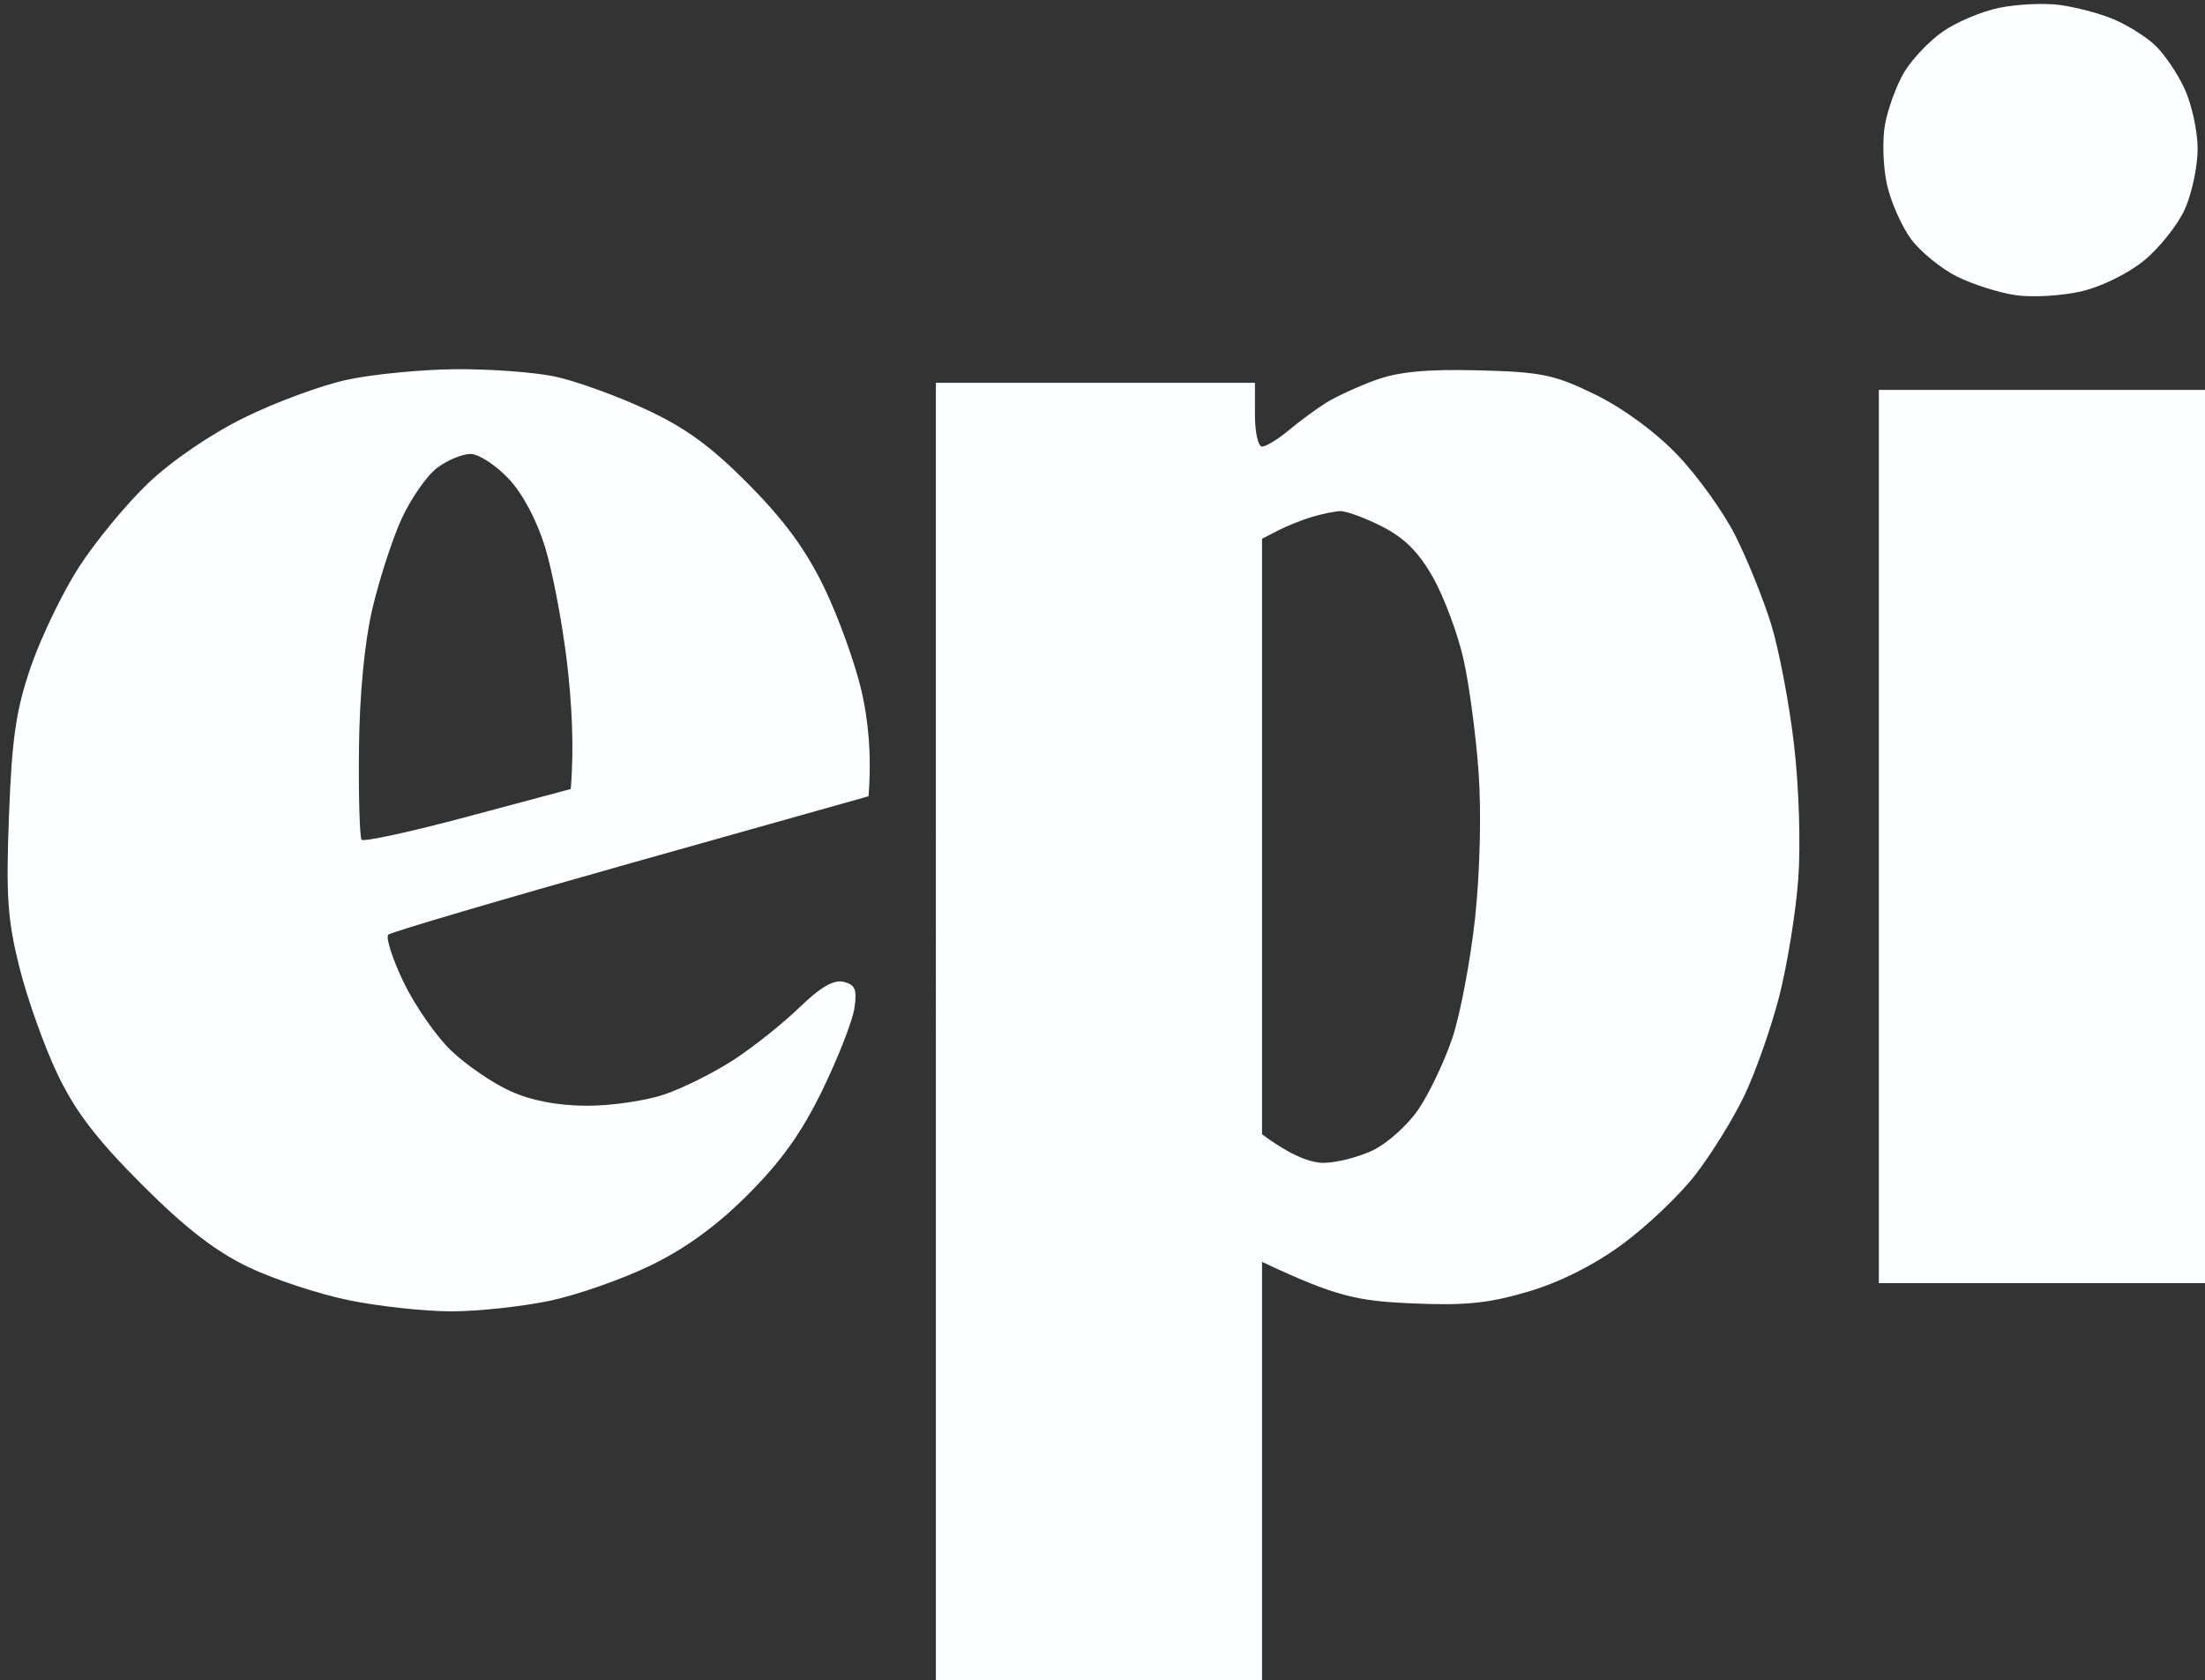 <svg xmlns="http://www.w3.org/2000/svg" viewBox="0 0 311 237" width="311" height="237"><rect x="0" y="0" width="311" height="237" fill="#333333" stroke="none"/><style></style><path id="Path 0" fill-rule="evenodd" d="M290.5.7c2.2.29 5.58 1.17 7.5 1.97 1.92.79 4.57 2.43 5.88 3.64 1.31 1.2 3.21 3.99 4.23 6.19 1.02 2.2 1.85 6.03 1.85 8.5 0 2.47-.81 6.3-1.8 8.5s-3.57 5.45-5.73 7.23c-2.25 1.85-6.07 3.73-8.93 4.38-2.75.63-6.91.87-9.25.52S278.2 40.1 276 39c-2.2-1.1-5.1-3.46-6.44-5.25-1.33-1.79-2.88-5.28-3.42-7.75-.55-2.47-.67-6.3-.26-8.5.41-2.2 1.61-5.48 2.68-7.29 1.07-1.81 3.52-4.4 5.44-5.74 1.92-1.35 5.52-2.87 8-3.37 2.48-.51 6.3-.69 8.5-.4zM64.25 52.08c4.81-.04 11.11.42 14 1.03 2.89.61 8.63 2.68 12.75 4.59 5.67 2.62 9.24 5.22 14.6 10.63 5.09 5.14 8.12 9.29 10.7 14.67 1.99 4.13 4.33 10.65 5.22 14.5.88 3.85 1.46 8.76.98 14.82L89 121.75c-18.43 5.19-33.83 9.73-34.23 10.09-.4.36.56 3.36 2.13 6.66 1.58 3.3 4.6 7.66 6.73 9.7 2.13 2.03 5.89 4.61 8.37 5.72 2.95 1.34 6.65 2.04 10.75 2.06 3.44.01 8.39-.71 11-1.61 2.61-.89 7-3.09 9.75-4.88s6.91-5.11 9.25-7.37c2.97-2.88 4.85-3.97 6.25-3.62 1.63.41 1.91 1.1 1.5 3.75-.27 1.79-2.29 6.96-4.5 11.5-2.89 5.97-5.8 10.05-10.5 14.75-4.43 4.43-8.81 7.62-13.75 10.01-3.99 1.94-10.4 4.18-14.25 4.99-3.85.8-10.04 1.47-13.75 1.48-3.71.01-10.24-.69-14.5-1.56-4.26-.87-10.68-2.98-14.25-4.7-4.66-2.24-8.92-5.55-15.03-11.67-6.38-6.39-9.38-10.32-11.87-15.55-1.84-3.85-4.24-10.6-5.35-15-1.69-6.74-1.92-10.12-1.48-21.5.42-11 1-14.89 3.1-21 1.42-4.12 4.46-10.43 6.76-14 2.3-3.57 6.69-8.9 9.77-11.84 3.34-3.18 8.83-6.93 13.6-9.27 4.4-2.17 10.93-4.57 14.5-5.33 3.57-.77 10.44-1.44 15.25-1.48zm-7.64 21.17c-1.31 2.89-3.16 8.63-4.12 12.75-1.08 4.68-1.79 12.08-1.86 19.67-.07 6.69.1 12.44.37 12.78.27.34 7.02-1.13 15-3.27l14.5-3.88c.51-6.04.12-12.3-.52-17.8-.65-5.5-2.03-12.81-3.08-16.25-1.16-3.82-3.16-7.59-5.15-9.71-1.79-1.9-4.19-3.48-5.35-3.5-1.15-.02-3.29.86-4.75 1.96s-3.72 4.36-5.04 7.25zm151.91-21.01c8.93.23 10.72.6 16.5 3.43 3.92 1.92 8.49 5.27 11.57 8.5 2.81 2.93 6.47 8.03 8.14 11.33 1.67 3.3 3.95 8.93 5.06 12.5 1.11 3.57 2.57 11.23 3.24 17 .7 5.94.96 14.19.6 19-.34 4.68-1.55 12.1-2.67 16.5-1.13 4.4-3.34 10.7-4.91 14-1.58 3.3-4.71 8.36-6.96 11.25-2.25 2.89-6.9 7.31-10.34 9.82-3.99 2.92-8.78 5.32-13.25 6.64-5.6 1.65-8.9 1.98-16.5 1.64-7.66-.35-10.61-.96-21-5.85v59h-46V54h45v4.5c0 2.48.45 4.5 1 4.5s2.24-1.03 3.75-2.29c1.51-1.26 3.88-3.01 5.25-3.87 1.38-.87 4.52-2.32 7-3.22 3.28-1.19 7.21-1.56 14.52-1.38zm-28.27 22.6L178 76v84c4.26 3.15 6.96 4.05 8.75 4.03 1.79-.01 4.9-.82 6.91-1.78 2.01-.96 4.89-3.55 6.39-5.75s3.65-6.7 4.77-10c1.12-3.3 2.57-10.95 3.23-17 .69-6.45.9-14.93.5-20.5-.37-5.23-1.33-12.43-2.13-16-.81-3.57-2.73-8.75-4.28-11.5-2.03-3.61-4.04-5.62-7.23-7.24-2.42-1.23-5.08-2.2-5.91-2.16-.83.04-2.62.41-4 .83-1.37.41-3.51 1.27-4.75 1.91zM265 55h46v126h-46v-63" style="fill:#feffff"/></svg>